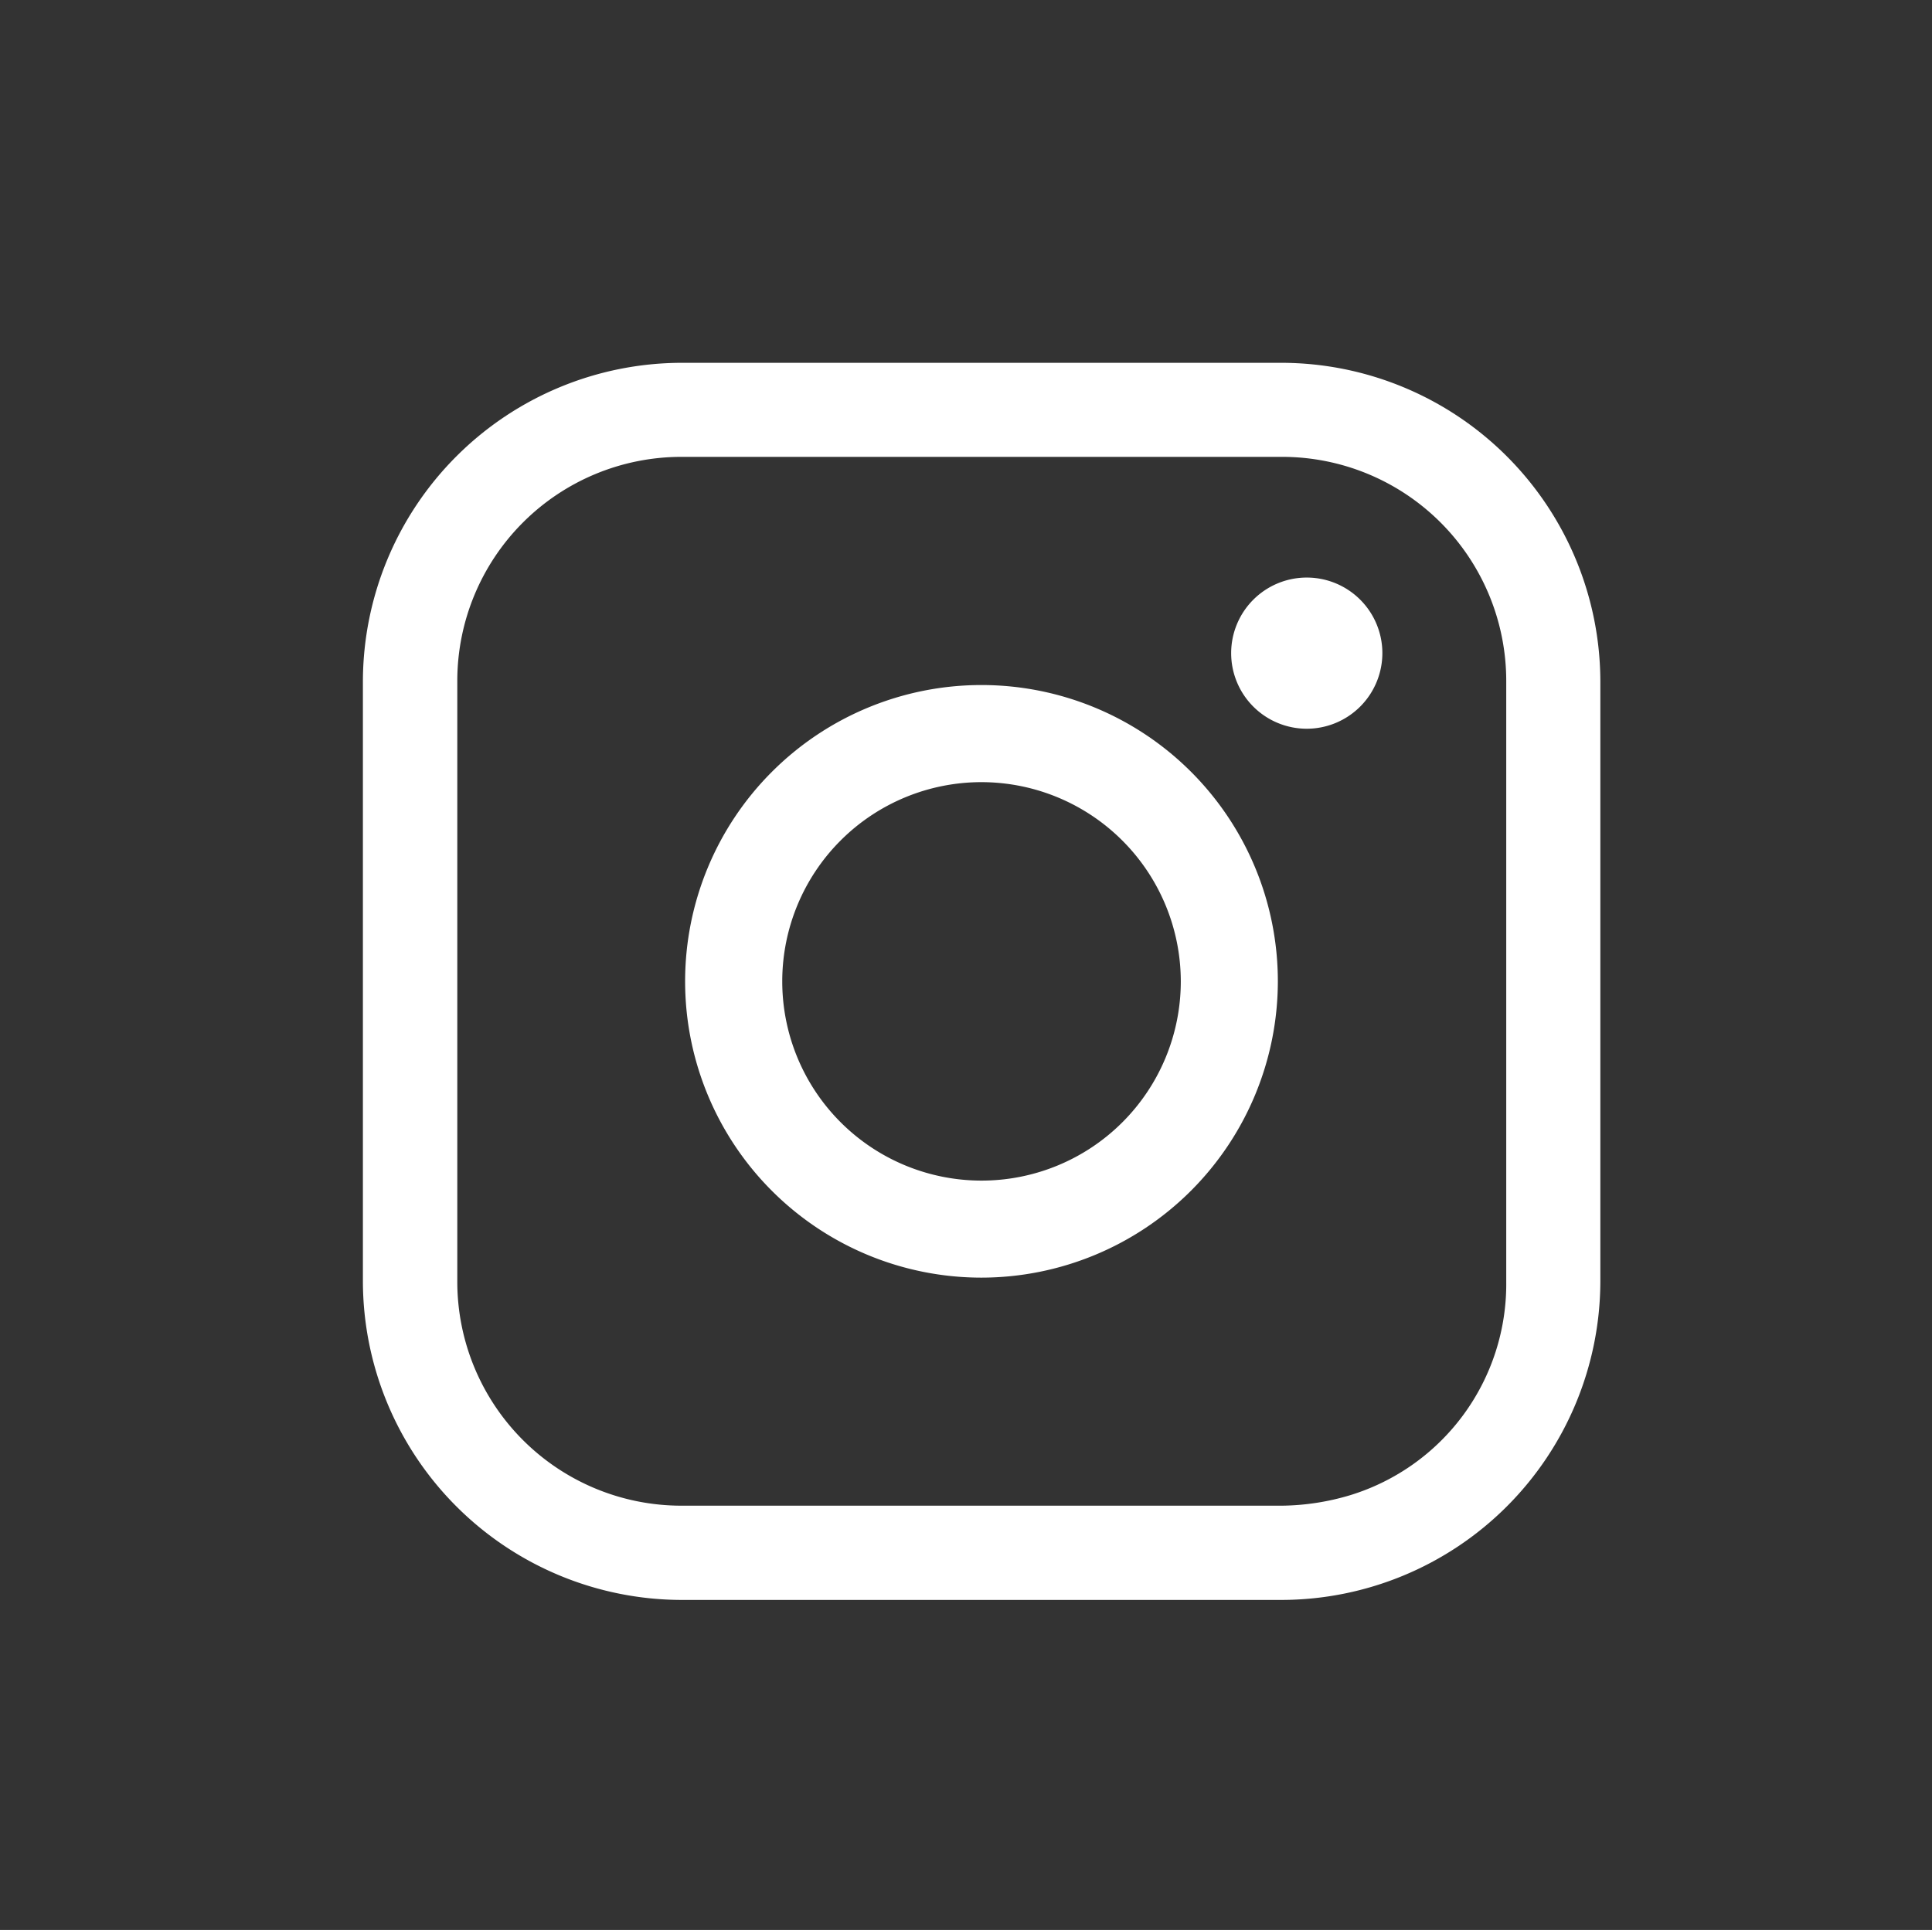 <svg xmlns="http://www.w3.org/2000/svg" xmlns:xlink="http://www.w3.org/1999/xlink" width="47.914" height="47.874" viewBox="0 0 47.914 47.874">
  <rect x="0" y="0" width="47.914" height="47.874" fill="#333333" stroke="none"/>
  <defs>
    <clipPath id="clip-path">
      <ellipse id="楕円形_925" data-name="楕円形 925" cx="23.957" cy="23.937" rx="23.957" ry="23.937" transform="translate(-2164 -4303)" fill="#eb3b5e"/>
    </clipPath>
  </defs>
  <g id="sns-insta" transform="translate(2164 4303)" clip-path="url(#clip-path)">
    <path id="中マド_1" data-name="中マド 1" d="M31.638,39.655H16.768a7.918,7.918,0,0,1-7.909-7.909V16.876a7.918,7.918,0,0,1,7.909-7.909h14.87a7.919,7.919,0,0,1,7.91,7.909v14.87A7.919,7.919,0,0,1,31.638,39.655ZM16.747,11.3A5.559,5.559,0,0,0,11.2,16.855V31.765a5.558,5.558,0,0,0,5.552,5.552h14.91a6.1,6.1,0,0,0,1.681-.26,5.477,5.477,0,0,0,3.871-5.292V16.855A5.559,5.559,0,0,0,31.658,11.3ZM24.2,31.66a7.35,7.35,0,1,1,7.35-7.35A7.358,7.358,0,0,1,24.2,31.66Zm0-12.291a4.942,4.942,0,1,0,4.943,4.942A4.948,4.948,0,0,0,24.2,19.369Zm8.067-1.325a1.875,1.875,0,1,1,1.875-1.875A1.877,1.877,0,0,1,32.27,18.044Z" transform="translate(-2163.859 -4302.967)" fill="#fff" stroke="rgba(0,0,0,0)" stroke-miterlimit="10" stroke-width="1"/>
  </g>
</svg>
